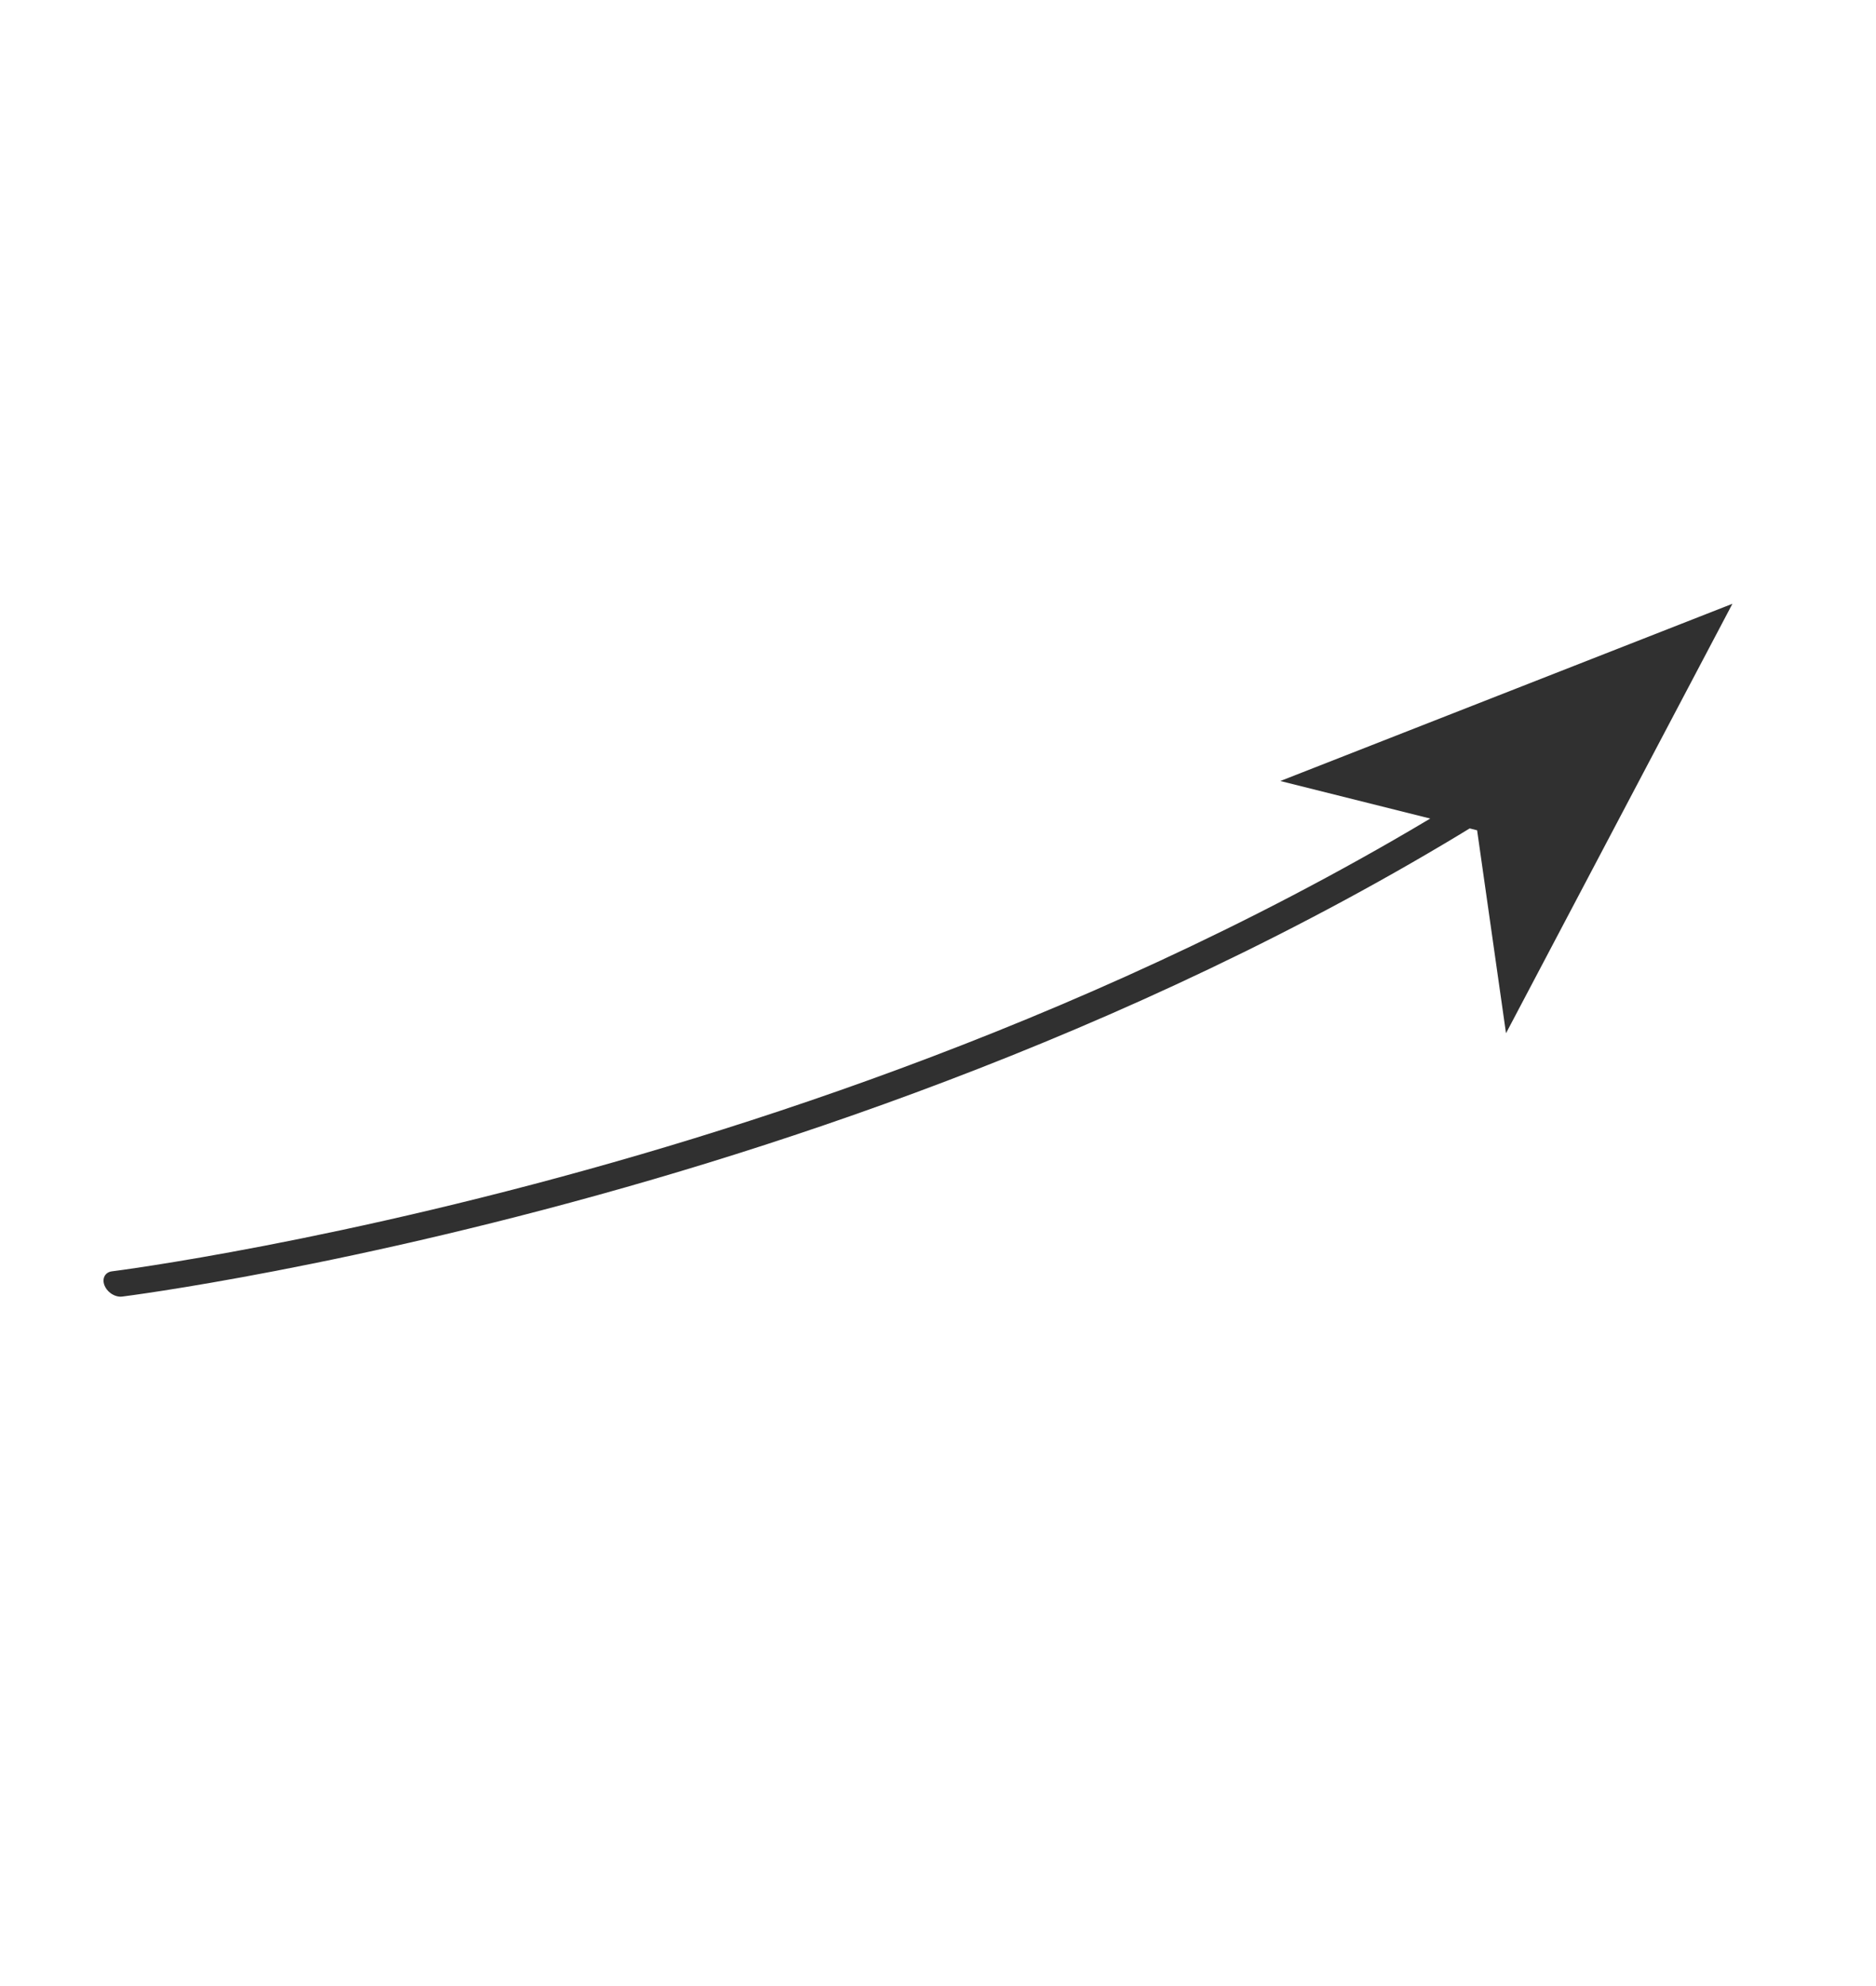 <svg width="102" height="108" viewBox="0 0 102 108" fill="none" xmlns="http://www.w3.org/2000/svg">
<path d="M5.99 70.304C6.182 70.454 6.424 70.536 6.645 70.507C6.768 70.492 19.111 68.934 35.583 64.111C50.785 59.66 72.729 51.434 90.933 37.536C91.206 37.329 91.181 36.898 90.878 36.578C90.574 36.256 90.106 36.166 89.834 36.373C71.762 50.173 49.962 58.346 34.855 62.77C18.473 67.568 6.213 69.118 6.09 69.134C5.711 69.18 5.53 69.525 5.683 69.905C5.746 70.06 5.855 70.199 5.99 70.304Z" fill="#303030"/>
<path d="M94.194 32.833L81.883 56.188L80.312 45.151L69.612 42.471L94.194 32.833Z" fill="#303030"/>
</svg>
